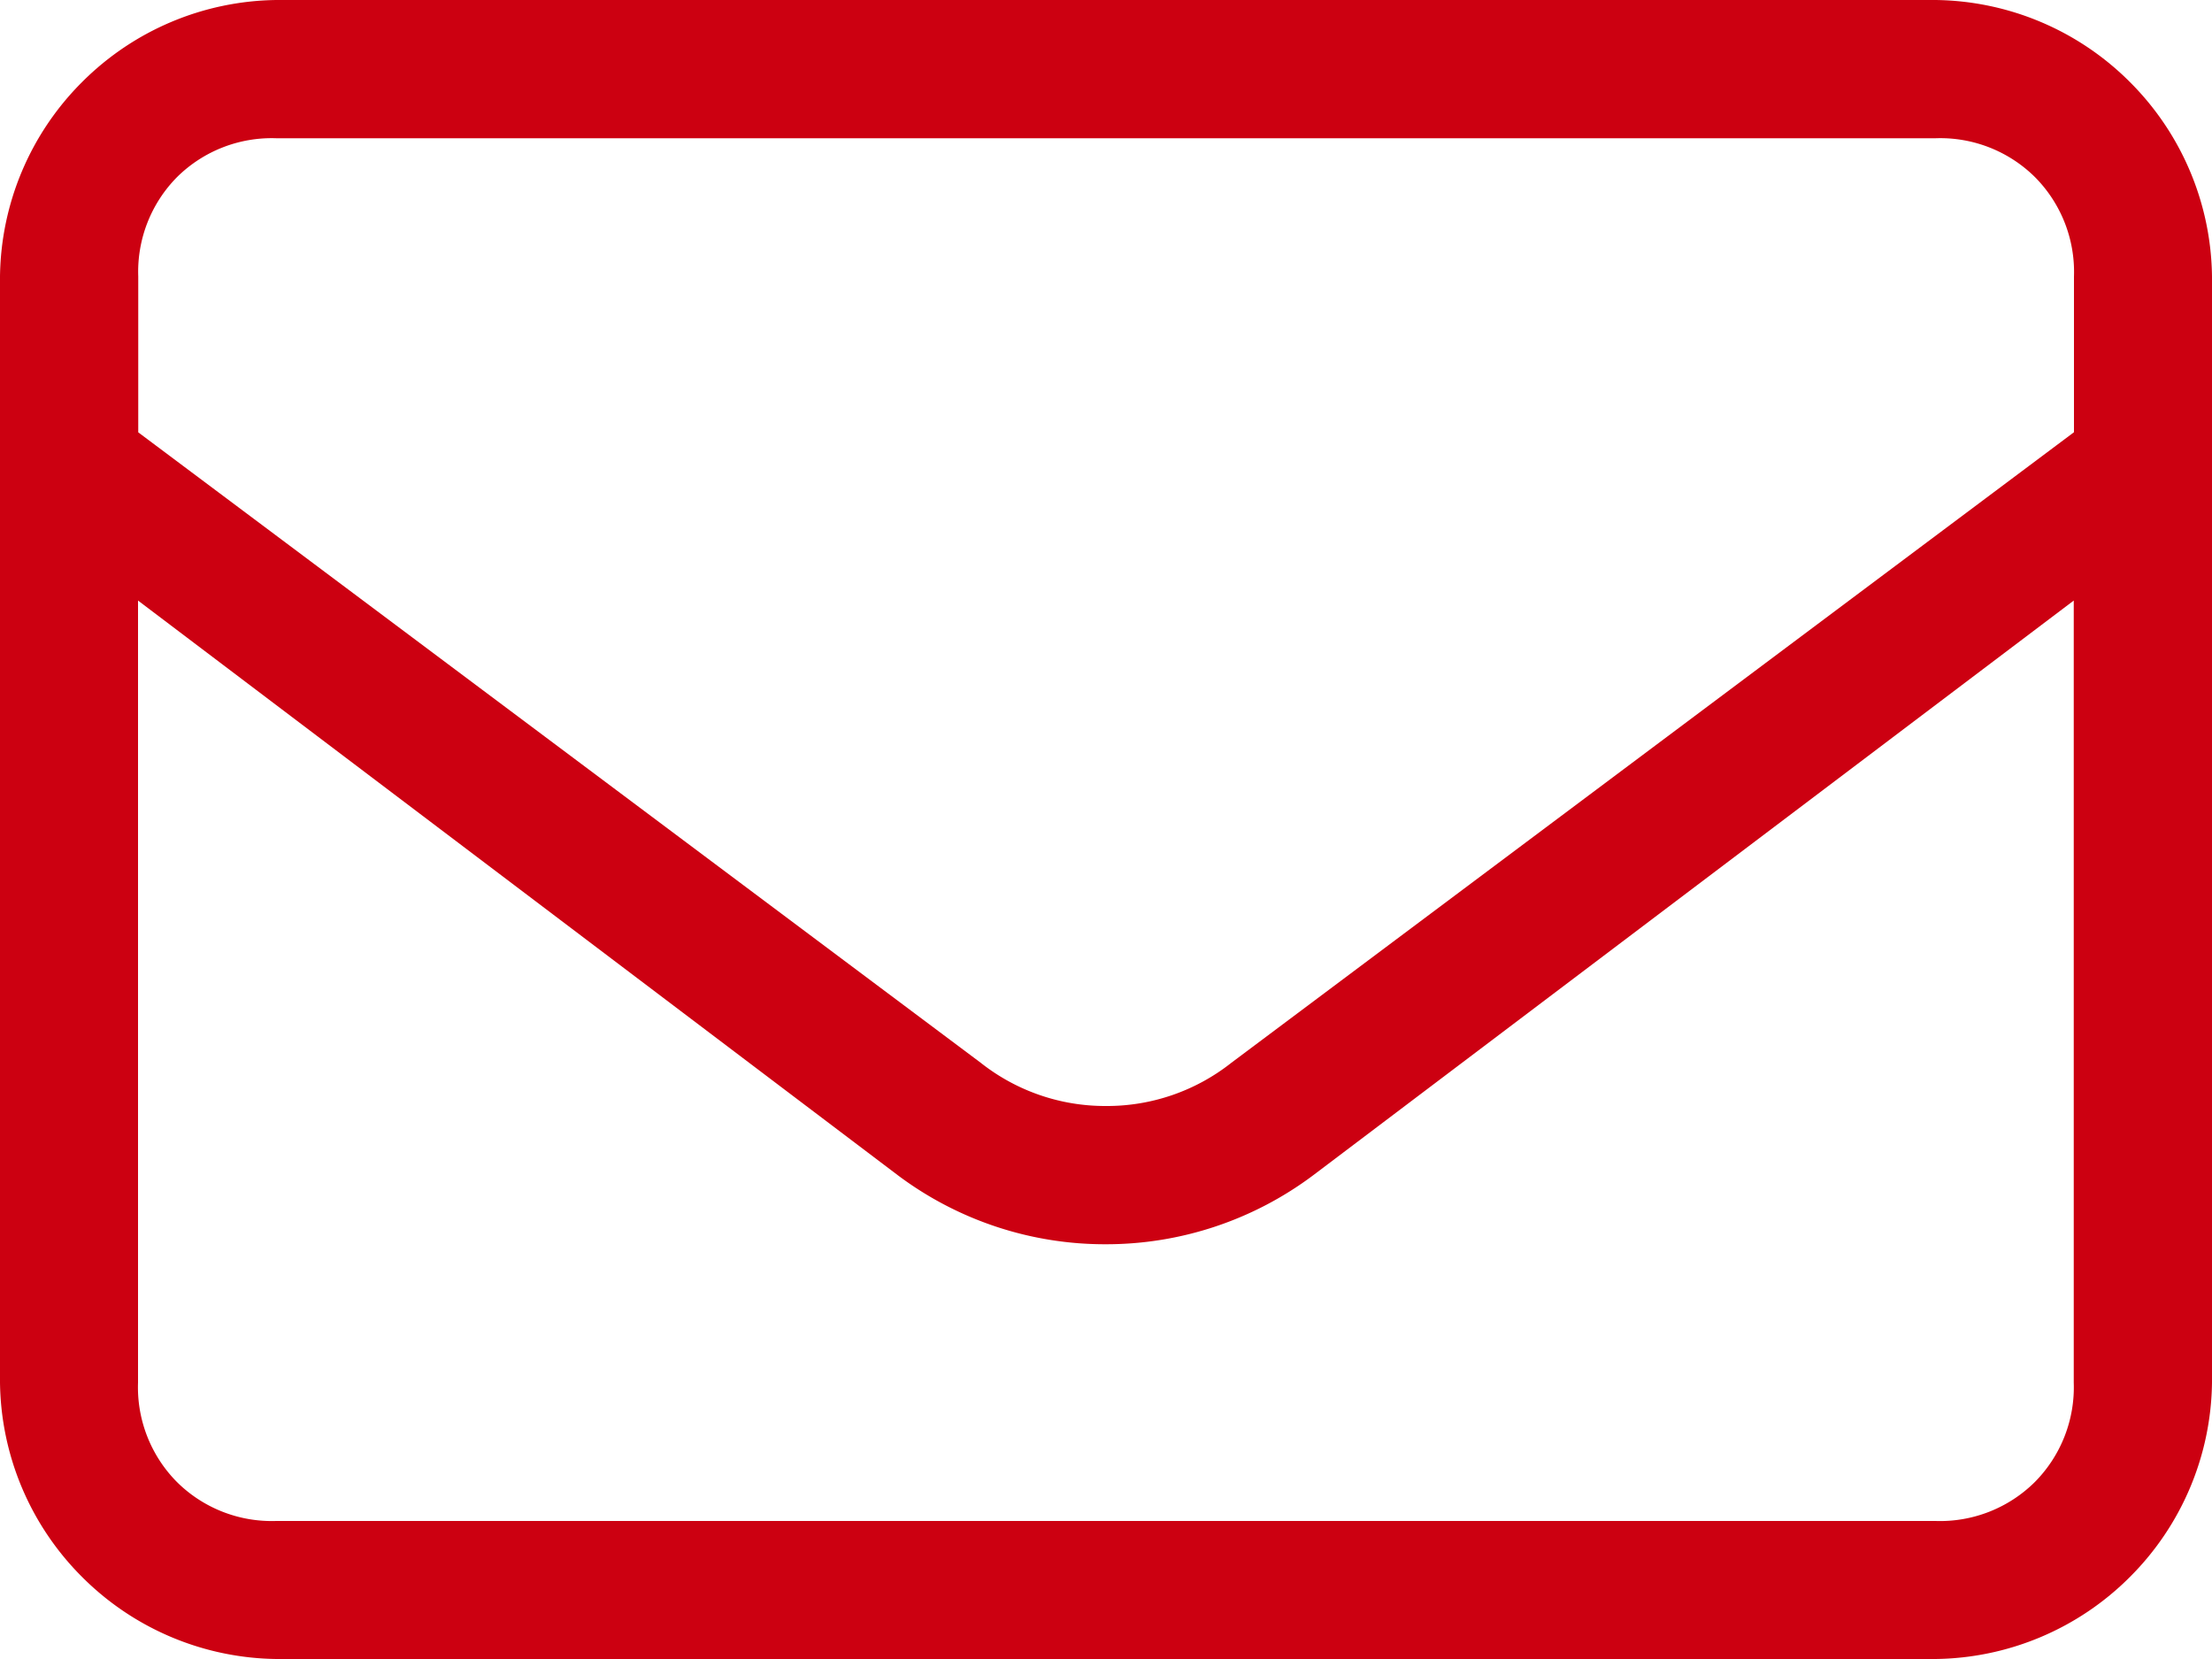 <svg xmlns="http://www.w3.org/2000/svg" width="20" height="15" viewBox="0 0 20 15">
  <path id="icon_menu_apply" d="M7.5-15h-15a2.525,2.525,0,0,0-1.758.742A2.525,2.525,0,0,0-10-12.5v10A2.525,2.525,0,0,0-9.258-.742,2.525,2.525,0,0,0-7.5,0h15A2.525,2.525,0,0,0,9.258-.742,2.525,2.525,0,0,0,10-2.5v-10a2.525,2.525,0,0,0-.742-1.758A2.525,2.525,0,0,0,7.5-15Zm-15,1.25h15a1.217,1.217,0,0,1,.9.352,1.217,1.217,0,0,1,.352.9v1.406l-7.617,5.7A1.813,1.813,0,0,1,0-5a1.813,1.813,0,0,1-1.133-.391l-7.617-5.7V-12.5a1.217,1.217,0,0,1,.352-.9A1.217,1.217,0,0,1-7.5-13.75ZM8.75-2.5a1.217,1.217,0,0,1-.352.9,1.217,1.217,0,0,1-.9.352h-15A1.217,1.217,0,0,1-8.4-1.6a1.217,1.217,0,0,1-.352-.9V-9.57l6.875,5.2A3.12,3.12,0,0,0,0-3.75a3.12,3.12,0,0,0,1.875-.625L8.75-9.57Z" transform="translate(10 15)" fill="#CC0011"/>
</svg>
